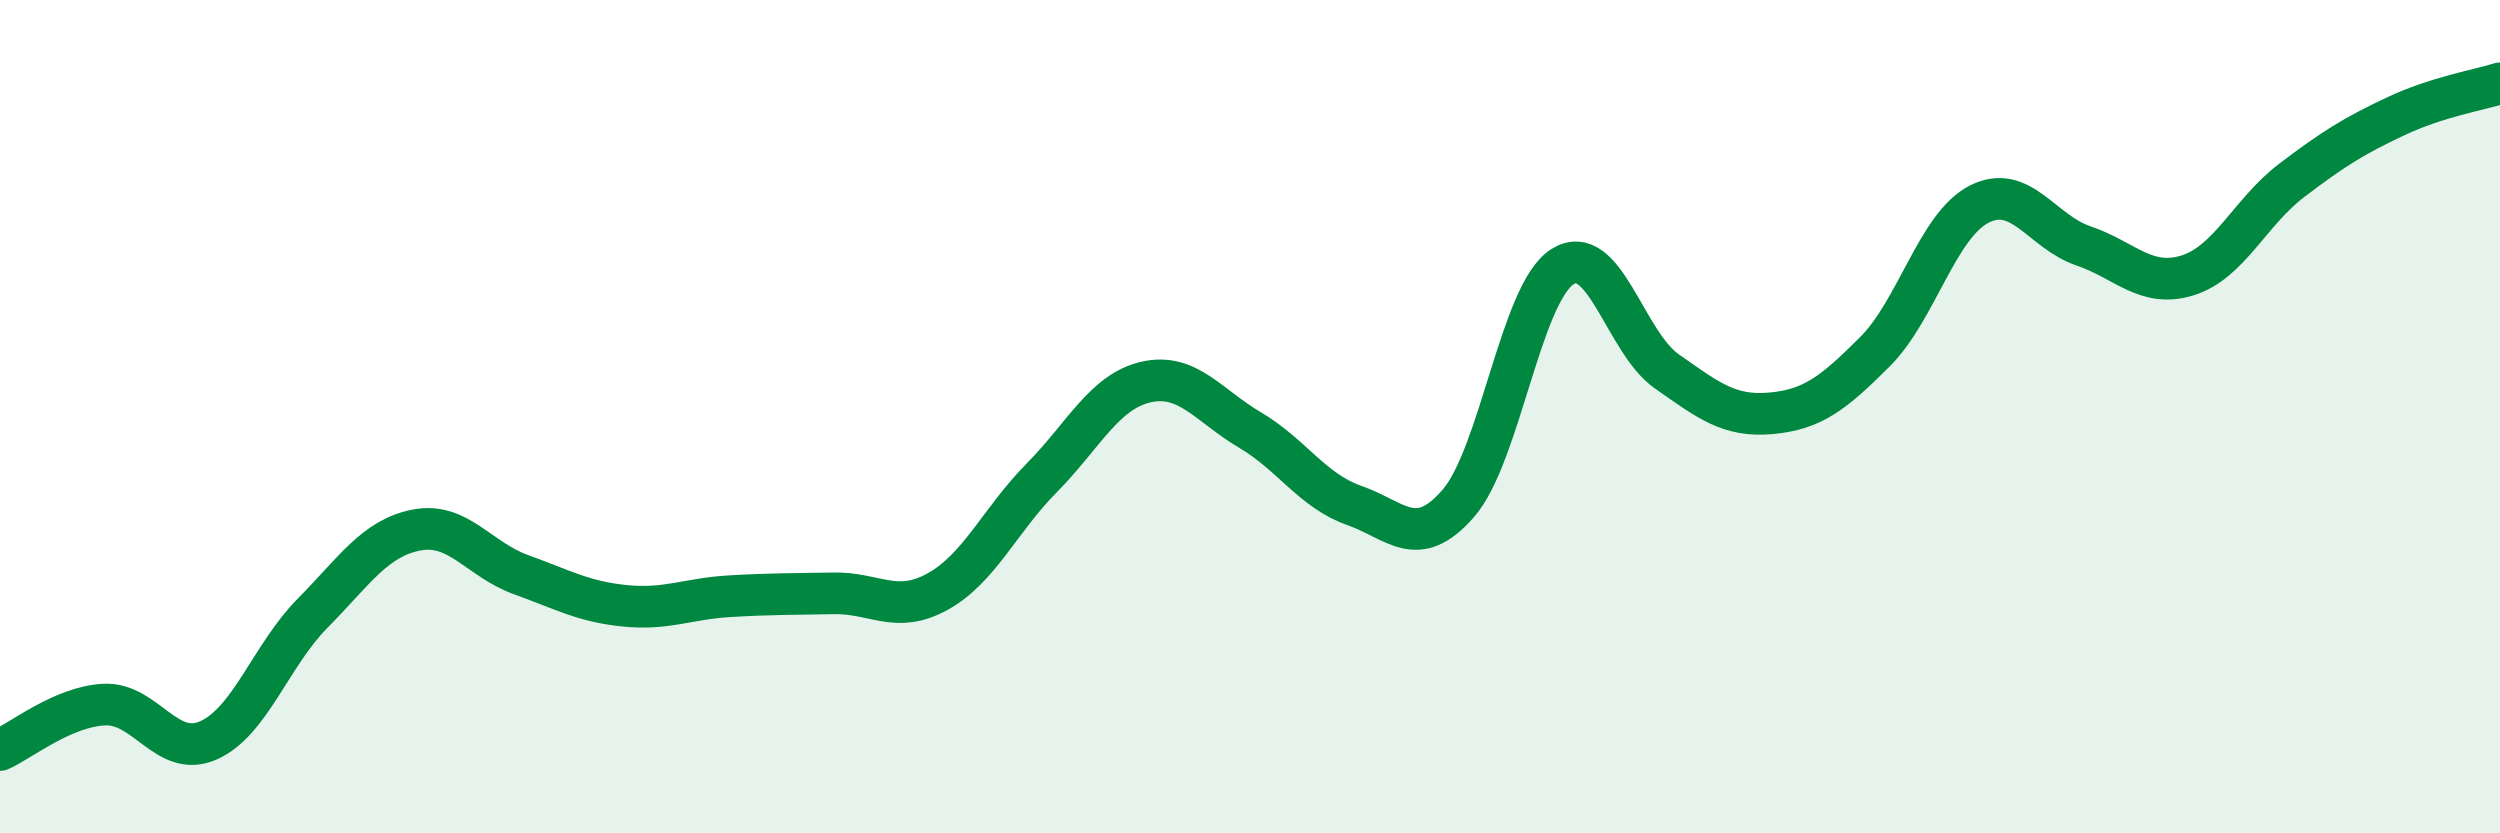 
    <svg width="60" height="20" viewBox="0 0 60 20" xmlns="http://www.w3.org/2000/svg">
      <path
        d="M 0,18 C 0.5,17.78 1.5,16.96 2.5,16.91 C 3.5,16.86 4,18.21 5,17.77 C 6,17.33 6.5,15.73 7.5,14.72 C 8.5,13.71 9,12.91 10,12.72 C 11,12.53 11.5,13.43 12.5,13.79 C 13.5,14.15 14,14.44 15,14.54 C 16,14.64 16.5,14.37 17.5,14.31 C 18.5,14.25 19,14.26 20,14.24 C 21,14.22 21.5,14.75 22.5,14.2 C 23.5,13.65 24,12.48 25,11.47 C 26,10.46 26.5,9.4 27.5,9.17 C 28.5,8.94 29,9.73 30,10.32 C 31,10.91 31.5,11.78 32.5,12.13 C 33.5,12.48 34,13.23 35,12.08 C 36,10.93 36.5,7.03 37.5,6.4 C 38.5,5.77 39,8.21 40,8.91 C 41,9.61 41.5,10.01 42.5,9.92 C 43.5,9.83 44,9.44 45,8.44 C 46,7.44 46.5,5.41 47.5,4.9 C 48.5,4.39 49,5.56 50,5.9 C 51,6.24 51.5,6.92 52.5,6.61 C 53.5,6.3 54,5.09 55,4.33 C 56,3.57 56.5,3.26 57.5,2.79 C 58.5,2.32 59.5,2.16 60,2L60 20L0 20Z"
        fill="#008740"
        opacity="0.1"
        stroke-linecap="round"
        stroke-linejoin="round"
      />
      <path
        d="M 0,18 C 0.5,17.78 1.5,16.96 2.5,16.91 C 3.5,16.86 4,18.21 5,17.77 C 6,17.33 6.5,15.73 7.5,14.72 C 8.5,13.71 9,12.91 10,12.72 C 11,12.53 11.5,13.43 12.5,13.79 C 13.5,14.15 14,14.44 15,14.54 C 16,14.64 16.5,14.37 17.5,14.31 C 18.5,14.25 19,14.26 20,14.24 C 21,14.22 21.5,14.75 22.5,14.2 C 23.5,13.65 24,12.48 25,11.47 C 26,10.46 26.5,9.4 27.5,9.17 C 28.5,8.94 29,9.73 30,10.32 C 31,10.91 31.5,11.78 32.5,12.13 C 33.5,12.48 34,13.23 35,12.08 C 36,10.93 36.5,7.03 37.5,6.4 C 38.5,5.77 39,8.21 40,8.91 C 41,9.61 41.5,10.01 42.5,9.92 C 43.5,9.83 44,9.44 45,8.44 C 46,7.44 46.5,5.41 47.5,4.9 C 48.5,4.39 49,5.56 50,5.9 C 51,6.24 51.5,6.92 52.5,6.61 C 53.5,6.3 54,5.09 55,4.33 C 56,3.57 56.5,3.26 57.5,2.79 C 58.5,2.32 59.5,2.16 60,2"
        stroke="#008740"
        stroke-width="1"
        fill="none"
        stroke-linecap="round"
        stroke-linejoin="round"
      />
    </svg>
  